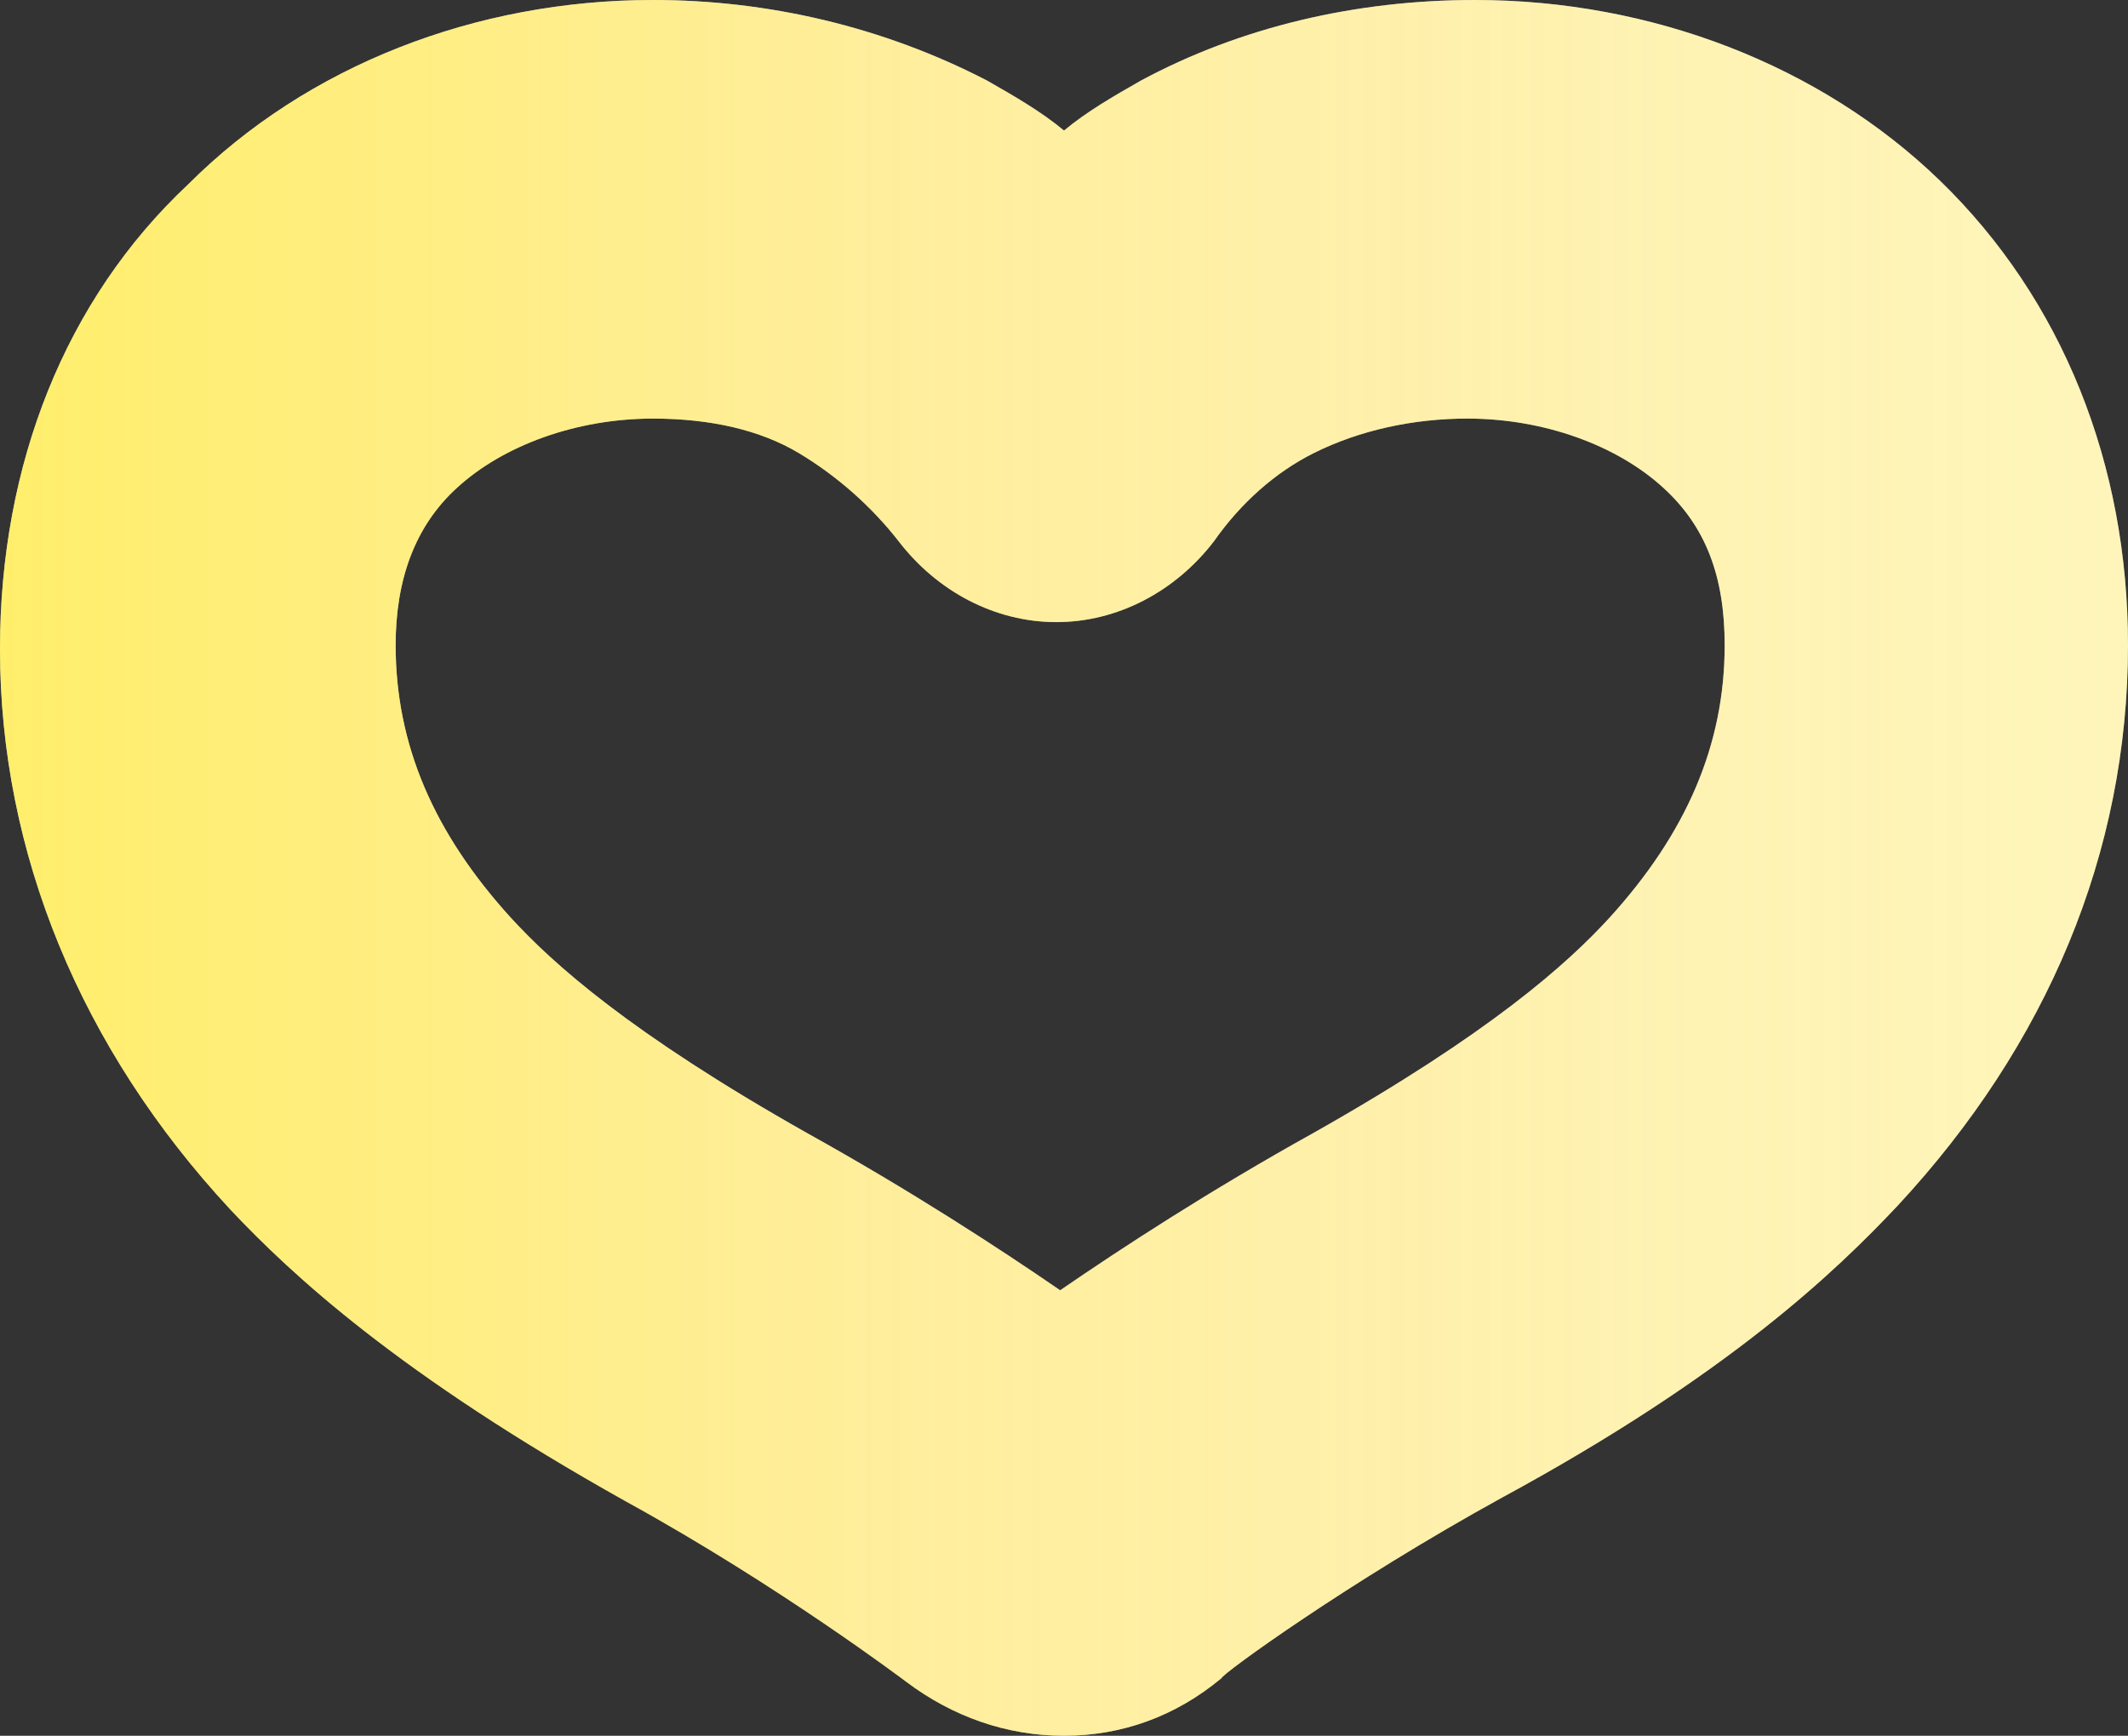 <?xml version="1.0" encoding="utf-8"?>
<!-- Generator: Adobe Illustrator 19.2.0, SVG Export Plug-In . SVG Version: 6.00 Build 0)  -->
<svg version="1.1" id="Layer_1" xmlns="http://www.w3.org/2000/svg" xmlns:xlink="http://www.w3.org/1999/xlink" x="0px" y="0px"
	 viewBox="0 0 55.4 45.2" style="enable-background:new 0 0 55.4 45.2;" xml:space="preserve">
<rect x="0" y="0" width="55.4" height="45.2" fill="#333333" stroke="none"/>
<style type="text/css">
	.st0{fill:#FFFFFF;}
	.st1{fill:url(#XMLID_15_);}
	.st2{opacity:0.74;}
	.st3{fill:url(#XMLID_16_);}
</style>
<g id="XMLID_2_">
	<g id="XMLID_11_">
		<path id="XMLID_12_" class="st0" d="M27.7,45.2c-1.5,0-2.9-0.5-4.1-1.4c0,0-3.3-2.5-7.3-4.7c-5.9-3.3-8.7-5.9-10.3-7.6
			C2.1,27.3,0,22.2,0,16.9c0-4.8,1.7-9.1,4.9-12.1C8,1.7,12.4,0,17,0c3,0,6,0.7,8.7,2.1c0.7,0.4,1.4,0.8,2,1.3
			c0.6-0.5,1.3-0.9,2-1.3C32.3,0.7,35.3,0,38.4,0c4.6,0,9,1.7,12.1,4.7c3.2,3.1,4.9,7.4,4.9,12.1c0,5.4-2.1,10.4-6,14.6
			c-1.6,1.7-4.4,4.4-10.3,7.6c-4,2.2-7.3,4.6-7.3,4.7C30.6,44.7,29.2,45.2,27.7,45.2z M17,10.9c-2,0-3.9,0.7-5.1,1.8
			c-1.1,1-1.6,2.4-1.6,4.1c0,2.6,1,4.9,3,7.1c1.1,1.2,3.1,3,7.7,5.6c2.7,1.5,5,3,6.6,4.1c1.6-1.1,3.9-2.6,6.6-4.1
			c4.6-2.6,6.6-4.4,7.7-5.6c2-2.2,3-4.5,3-7.1c0-1.8-0.5-3.1-1.6-4.1c-1.2-1.1-3.1-1.8-5.1-1.8c-1.4,0-2.8,0.3-4,0.9
			c-1,0.5-1.9,1.3-2.6,2.3c-1,1.3-2.5,2.1-4.1,2.1h0c-1.6,0-3.1-0.8-4.1-2.1c-0.7-0.9-1.6-1.7-2.6-2.3C19.8,11.2,18.5,10.9,17,10.9z
			"/>
	</g>
	<g id="XMLID_7_">
		<linearGradient id="XMLID_15_" gradientUnits="userSpaceOnUse" x1="0" y1="22.584" x2="55.41" y2="22.584">
			<stop  offset="0" style="stop-color:#FFD400;stop-opacity:0.4"/>
			<stop  offset="0.15" style="stop-color:#FFCB20;stop-opacity:0.355"/>
			<stop  offset="0.425" style="stop-color:#FEBD39;stop-opacity:0.272"/>
			<stop  offset="0.707" style="stop-color:#FCB544;stop-opacity:0.188"/>
			<stop  offset="1" style="stop-color:#FCB247;stop-opacity:0.1"/>
		</linearGradient>
		<path id="XMLID_8_" class="st1" d="M27.7,45.2c-1.5,0-2.9-0.5-4.1-1.4c0,0-3.3-2.5-7.3-4.7c-5.9-3.3-8.7-5.9-10.3-7.6
			C2.1,27.3,0,22.2,0,16.9c0-4.8,1.7-9.1,4.9-12.1C8,1.7,12.4,0,17,0c3,0,6,0.7,8.7,2.1c0.7,0.4,1.4,0.8,2,1.3
			c0.6-0.5,1.3-0.9,2-1.3C32.3,0.7,35.3,0,38.4,0c4.6,0,9,1.7,12.1,4.7c3.2,3.1,4.9,7.4,4.9,12.1c0,5.4-2.1,10.4-6,14.6
			c-1.6,1.7-4.4,4.4-10.3,7.6c-4,2.2-7.3,4.6-7.3,4.7C30.6,44.7,29.2,45.2,27.7,45.2z M17,10.9c-2,0-3.9,0.7-5.1,1.8
			c-1.1,1-1.6,2.4-1.6,4.1c0,2.6,1,4.9,3,7.1c1.1,1.2,3.1,3,7.7,5.6c2.7,1.5,5,3,6.6,4.1c1.6-1.1,3.9-2.6,6.6-4.1
			c4.6-2.6,6.6-4.4,7.7-5.6c2-2.2,3-4.5,3-7.1c0-1.8-0.5-3.1-1.6-4.1c-1.2-1.1-3.1-1.8-5.1-1.8c-1.4,0-2.8,0.3-4,0.9
			c-1,0.5-1.9,1.3-2.6,2.3c-1,1.3-2.5,2.1-4.1,2.1h0c-1.6,0-3.1-0.8-4.1-2.1c-0.7-0.9-1.6-1.7-2.6-2.3C19.8,11.2,18.5,10.9,17,10.9z
			"/>
	</g>
	<g id="XMLID_3_" class="st2">
		<linearGradient id="XMLID_16_" gradientUnits="userSpaceOnUse" x1="0" y1="22.584" x2="55.41" y2="22.584">
			<stop  offset="0" style="stop-color:#FFF200;stop-opacity:0.4"/>
			<stop  offset="0.128" style="stop-color:#FFF200;stop-opacity:0.4"/>
			<stop  offset="0.41" style="stop-color:#FFF332;stop-opacity:0.4"/>
			<stop  offset="0.699" style="stop-color:#FFF344;stop-opacity:0.4"/>
			<stop  offset="1" style="stop-color:#FFF349;stop-opacity:0.4"/>
		</linearGradient>
		<path id="XMLID_4_" class="st3" d="M27.7,45.2c-1.5,0-2.9-0.5-4.1-1.4c0,0-3.3-2.5-7.3-4.7c-5.9-3.3-8.7-5.9-10.3-7.6
			C2.1,27.3,0,22.2,0,16.9c0-4.8,1.7-9.1,4.9-12.1C8,1.7,12.4,0,17,0c3,0,6,0.7,8.7,2.1c0.7,0.4,1.4,0.8,2,1.3
			c0.6-0.5,1.3-0.9,2-1.3C32.3,0.7,35.3,0,38.4,0c4.6,0,9,1.7,12.1,4.7c3.2,3.1,4.9,7.4,4.9,12.1c0,5.4-2.1,10.4-6,14.6
			c-1.6,1.7-4.4,4.4-10.3,7.6c-4,2.2-7.3,4.6-7.3,4.7C30.6,44.7,29.2,45.2,27.7,45.2z M17,10.9c-2,0-3.9,0.7-5.1,1.8
			c-1.1,1-1.6,2.4-1.6,4.1c0,2.6,1,4.9,3,7.1c1.1,1.2,3.1,3,7.7,5.6c2.7,1.5,5,3,6.6,4.1c1.6-1.1,3.9-2.6,6.6-4.1
			c4.6-2.6,6.6-4.4,7.7-5.6c2-2.2,3-4.5,3-7.1c0-1.8-0.5-3.1-1.6-4.1c-1.2-1.1-3.1-1.8-5.1-1.8c-1.4,0-2.8,0.3-4,0.9
			c-1,0.5-1.9,1.3-2.6,2.3c-1,1.3-2.5,2.1-4.1,2.1h0c-1.6,0-3.1-0.8-4.1-2.1c-0.7-0.9-1.6-1.7-2.6-2.3C19.8,11.2,18.5,10.9,17,10.9z
			"/>
	</g>
</g>
</svg>
